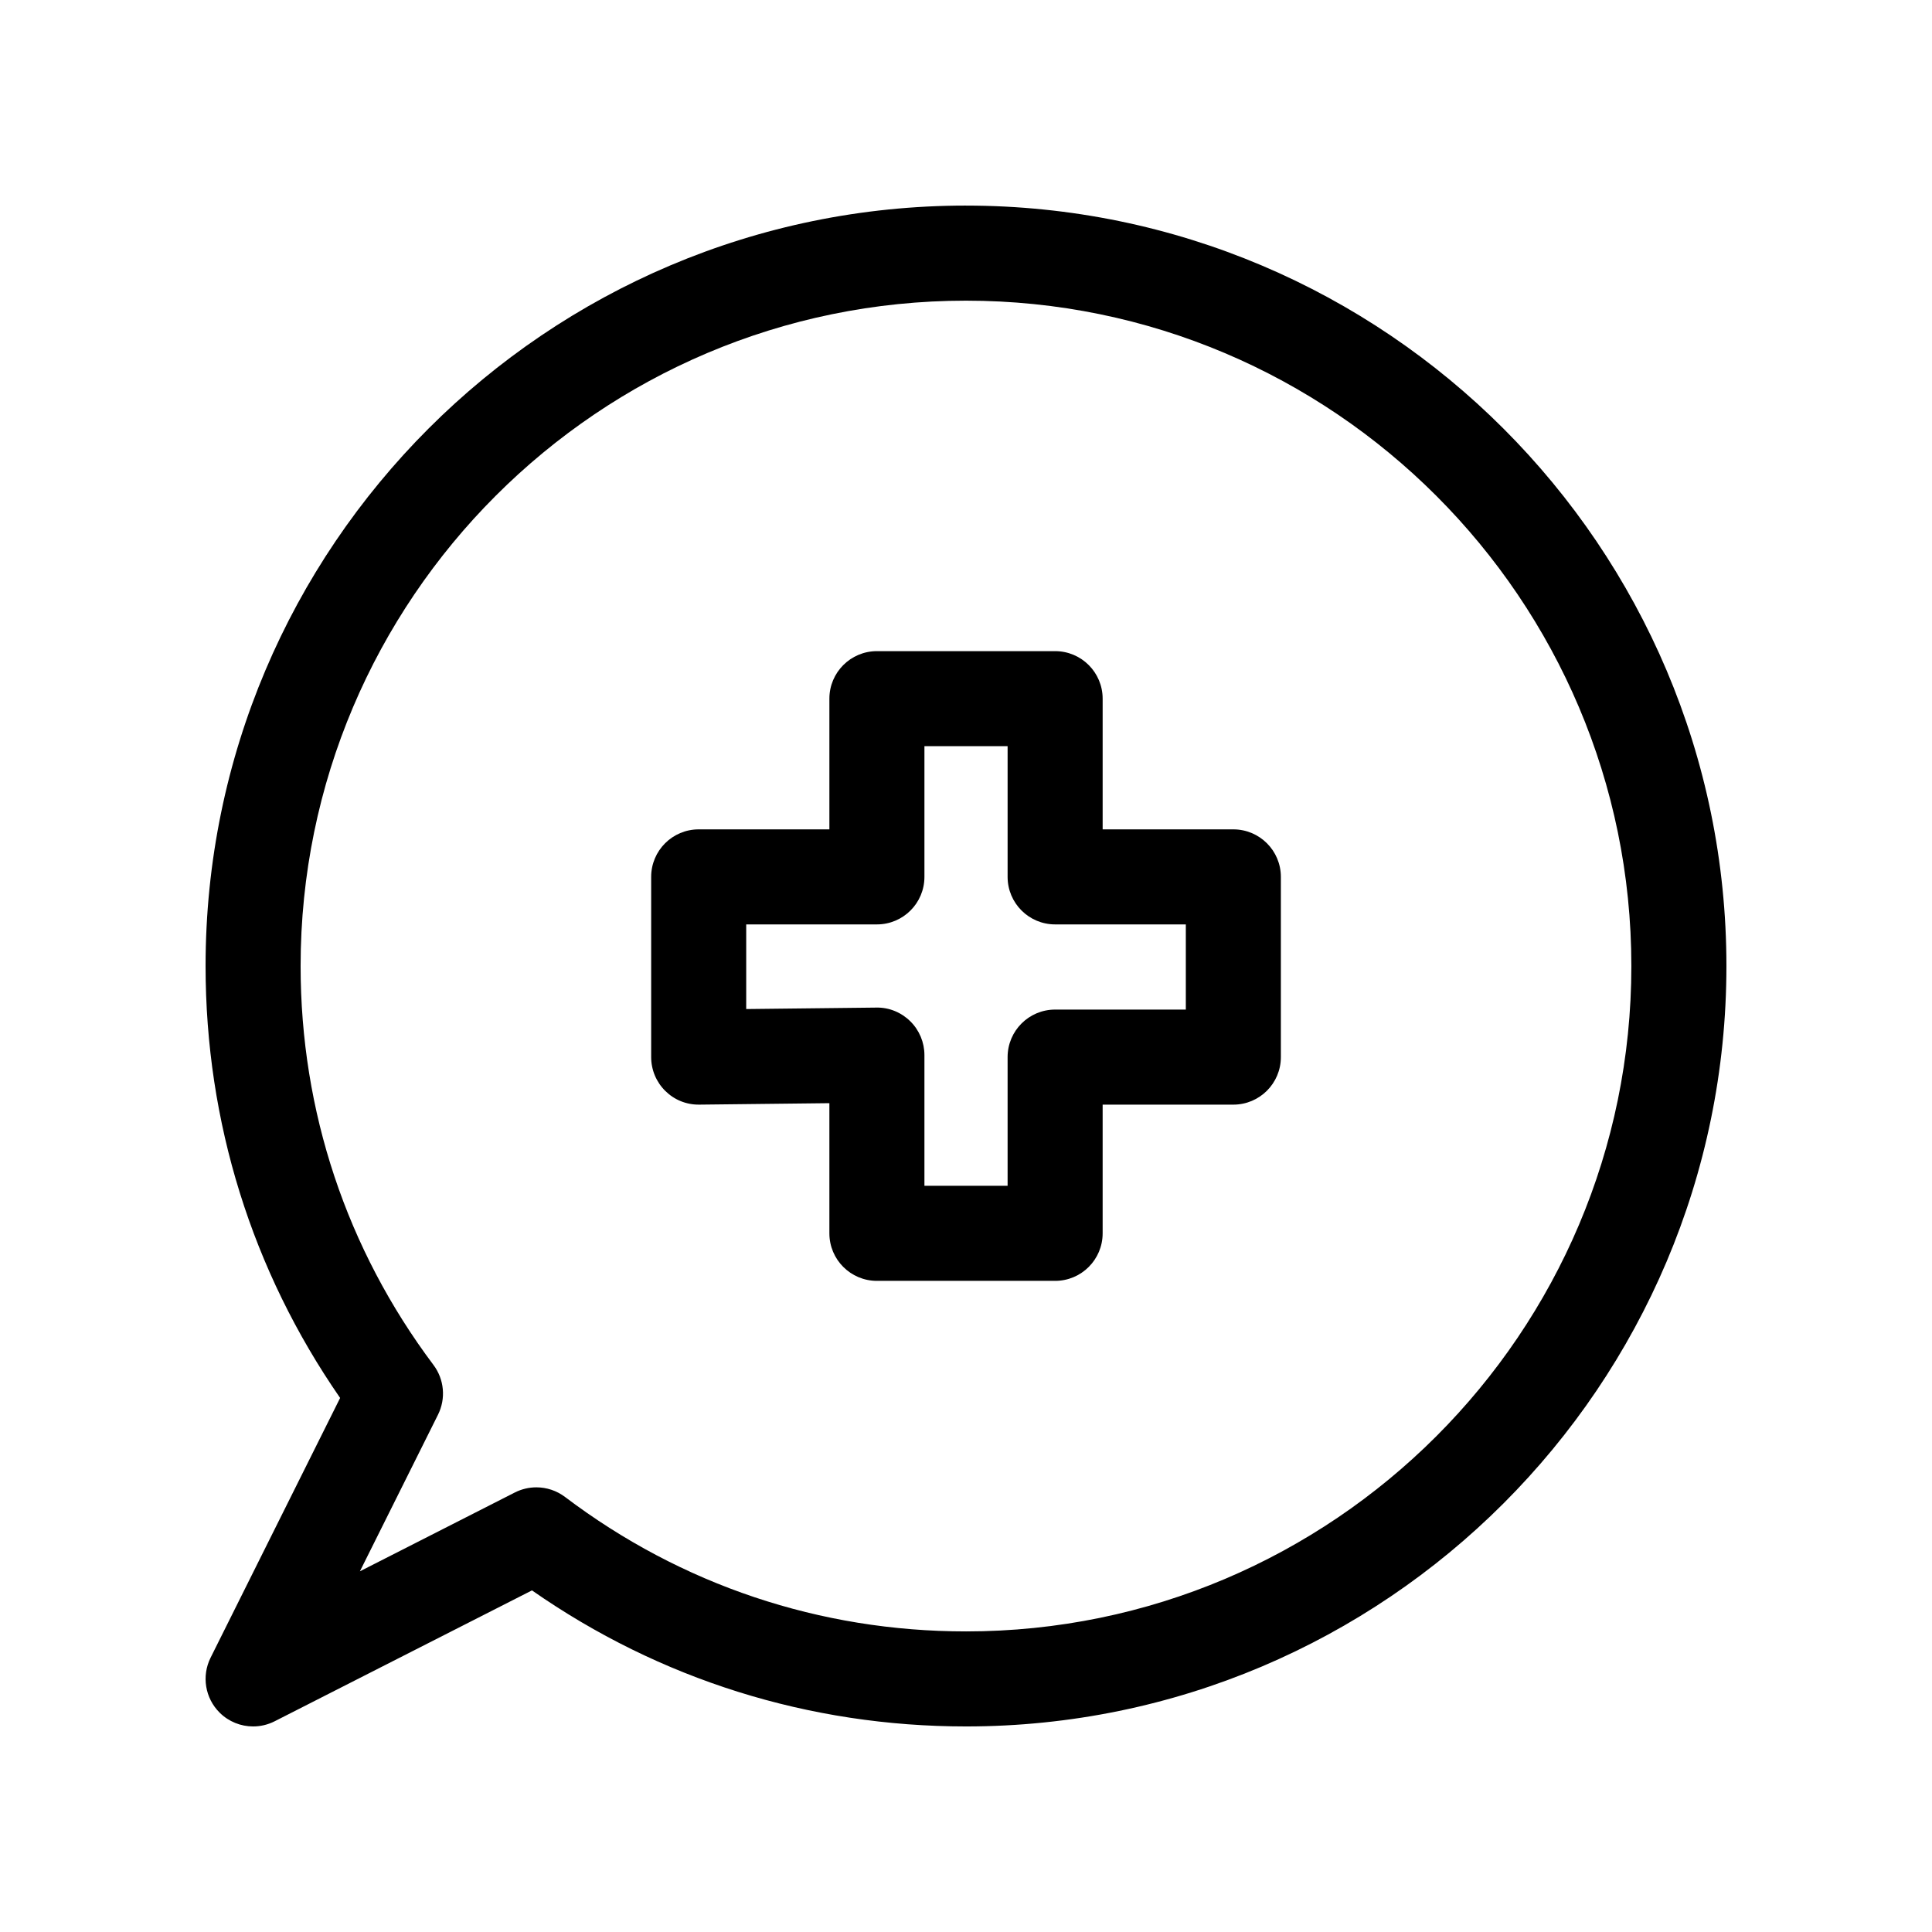 <?xml version="1.0" encoding="UTF-8"?>
<!-- Uploaded to: SVG Repo, www.svgrepo.com, Generator: SVG Repo Mixer Tools -->
<svg fill="#000000" width="800px" height="800px" version="1.1" viewBox="144 144 512 512" xmlns="http://www.w3.org/2000/svg">
 <g>
  <path d="m400 198.48c-111.12 0-201.52 90.402-201.52 201.52 0 41.336 12.305 80.746 35.656 114.47l-34.328 68.836c-2.422 4.863-1.457 10.734 2.402 14.566 2.41 2.391 5.617 3.652 8.867 3.652 1.941 0 3.894-0.449 5.707-1.367l68.195-34.688c33.848 23.613 73.449 36.055 115.02 36.055 111.12 0 201.52-90.402 201.52-201.52s-90.406-201.52-201.52-201.52zm0 377.86c-38.707 0-75.457-12.324-106.26-35.629-2.231-1.688-4.906-2.551-7.602-2.551-1.945 0-3.906 0.453-5.707 1.367l-41.051 20.883 20.695-41.5c2.125-4.266 1.664-9.367-1.199-13.18-23.031-30.691-35.211-67.25-35.211-105.72 0-97.23 79.102-176.33 176.33-176.33 97.23 0 176.33 79.102 176.33 176.33 0.004 97.23-79.098 176.33-176.33 176.33z"/>
  <path d="m470.85 363.79h-34.637v-34.637c0-6.957-5.637-12.594-12.594-12.594h-47.23c-6.957 0-12.594 5.637-12.594 12.594v34.637h-34.637c-6.957 0-12.594 5.637-12.594 12.594v47.762c0 3.367 1.344 6.59 3.738 8.957 2.394 2.367 5.559 3.672 8.996 3.637l34.496-0.387v34.496c0 6.957 5.637 12.594 12.594 12.594h47.23c6.957 0 12.594-5.637 12.594-12.594v-34.109h34.637c6.957 0 12.594-5.637 12.594-12.594v-47.762c0.004-6.957-5.641-12.594-12.594-12.594zm-12.594 47.758h-34.637c-6.957 0-12.594 5.637-12.594 12.594v34.109h-22.043v-34.637c0-3.367-1.344-6.59-3.738-8.957-2.394-2.363-5.621-3.707-8.996-3.637l-34.496 0.387v-22.43h34.637c6.957 0 12.594-5.637 12.594-12.594v-34.637h22.043v34.637c0 6.957 5.637 12.594 12.594 12.594h34.637z"/>
 </g>
</svg>